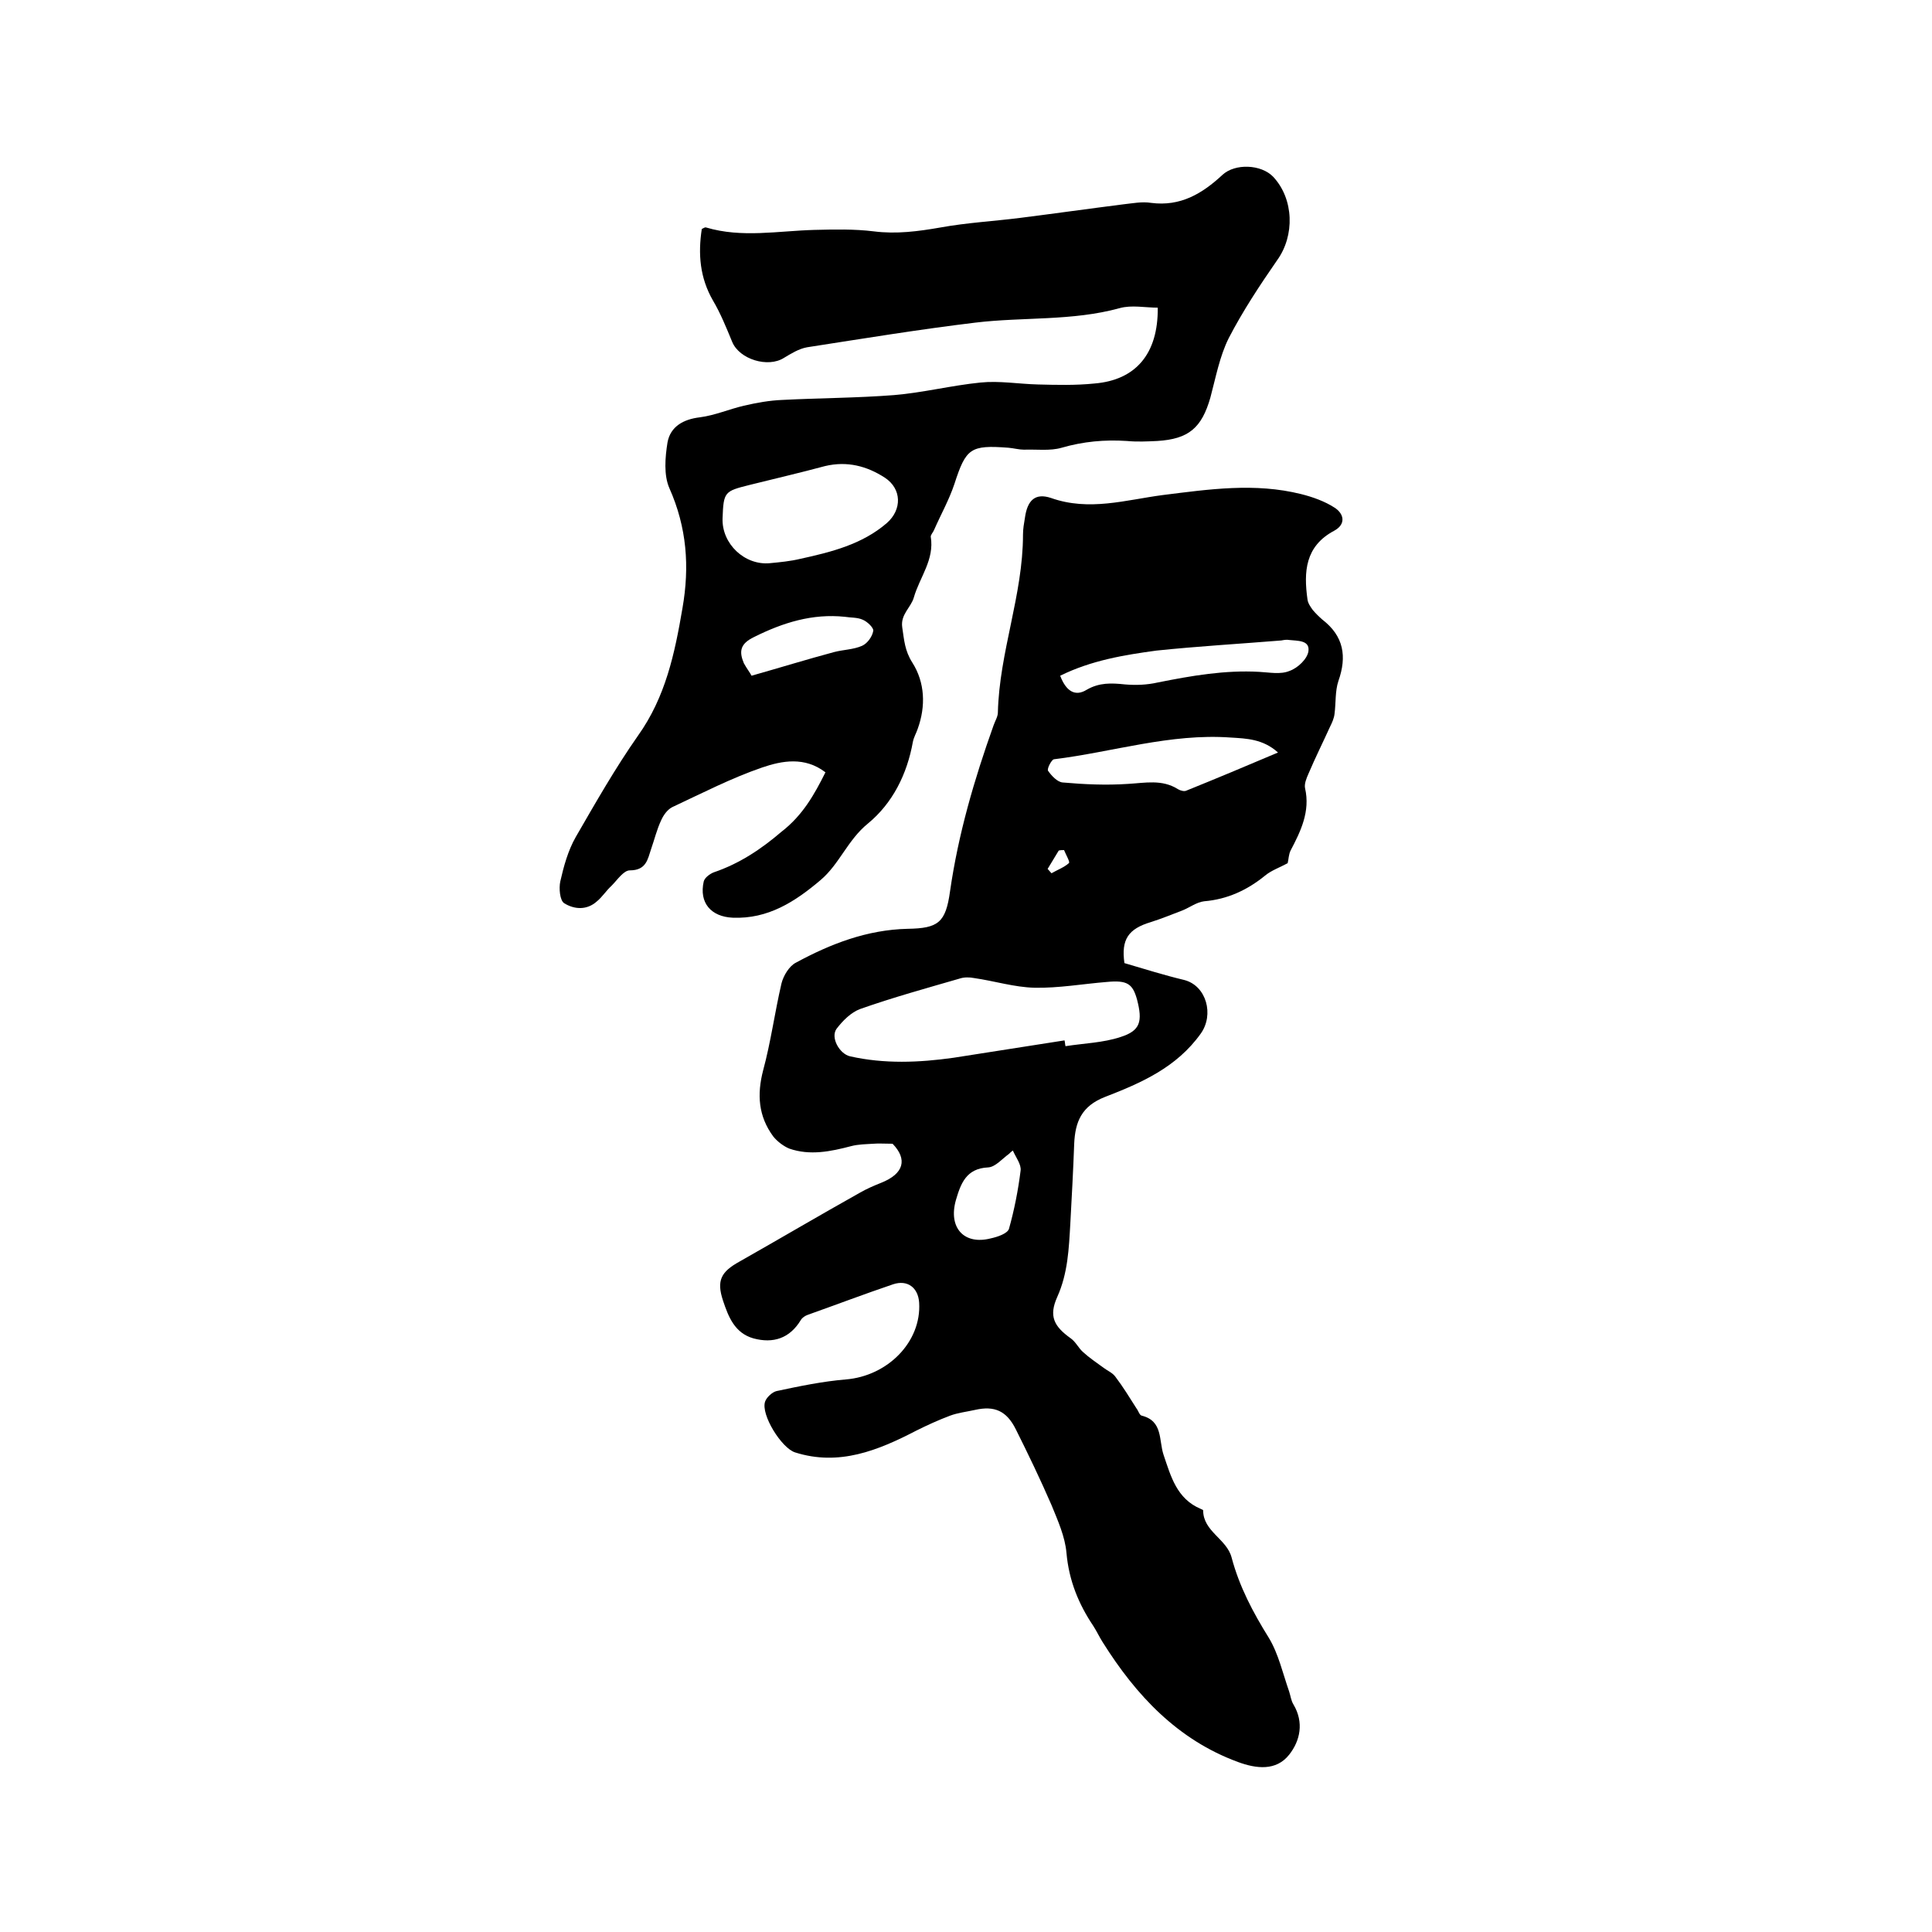 <svg enable-background="new 0 0 400 400" viewBox="0 0 400 400" xmlns="http://www.w3.org/2000/svg"><path d="m184.8 236.8c-1.7 0-2.9-.1-4 0-1.5.1-3.1.1-4.6.5-4.2 1.1-8.5 2-12.8.5-1.2-.5-2.5-1.5-3.3-2.5-3.1-4.2-3.4-8.7-2.1-13.7 1.6-5.9 2.4-12 3.8-18 .4-1.6 1.6-3.6 3-4.3 7.2-3.9 14.7-6.8 23.1-7 6.4-.1 7.9-1.3 8.8-7.8 1.7-11.8 5-23.1 9-34.3.3-.9.9-1.8.9-2.7.3-12.5 5.2-24.3 5.2-36.8 0-1.2.2-2.3.4-3.5.5-3.6 2.1-5.2 5.4-4.1 7.9 2.8 15.5.4 23.1-.6 9.6-1.2 19.1-2.6 28.7-.2 2.4.6 4.9 1.5 6.9 2.8 1.9 1.2 2.5 3.4-.1 4.8-6 3.2-6.3 8.5-5.5 14.2.1.8.6 1.5 1.1 2.2.6.7 1.3 1.4 2 2 4.4 3.4 5.1 7.6 3.3 12.7-.7 2.1-.5 4.5-.8 6.8-.1.9-.5 1.8-.9 2.6-1.5 3.3-3.1 6.5-4.5 9.8-.4.9-.9 2.1-.7 3 1.1 4.8-.9 8.9-3 12.9-.4.8-.4 1.8-.6 2.6-1.6.9-3.4 1.5-4.7 2.6-3.7 3-7.8 4.9-12.6 5.3-1.6.2-3 1.3-4.5 1.9-2.1.8-4.3 1.7-6.5 2.4-4.7 1.4-6.2 3.6-5.5 8.5 4.1 1.2 8.2 2.5 12.4 3.5 4.6 1.2 6.2 7.2 3.4 11.1-5 7-12.3 10.2-19.8 13.1-4.9 1.9-6.2 5.2-6.4 9.7-.2 5.5-.5 11-.8 16.5-.3 5.2-.5 10.3-2.7 15.2-1.8 4-.7 6.1 2.8 8.6 1 .7 1.6 2 2.5 2.8 1.3 1.2 2.8 2.2 4.3 3.3.8.6 1.8 1 2.4 1.8 1.6 2.1 3 4.4 4.4 6.6.4.5.6 1.4 1.1 1.5 4.4 1.1 3.5 5.1 4.5 8.1 1.5 4.4 2.7 9.1 7.7 11.2.2.1.5.2.5.3 0 4.4 4.9 5.9 5.9 9.8 1.6 6 4.4 11.3 7.7 16.6 2 3.3 2.9 7.4 4.2 11.1.3.9.4 1.9.9 2.7 2.2 3.7 1.4 7.5-.9 10.4-2.7 3.4-6.8 2.9-10.6 1.5-12.5-4.6-21.1-13.8-28-24.8-.7-1.1-1.2-2.2-1.9-3.3-3.1-4.6-5.1-9.5-5.6-15.2-.3-3.4-1.8-6.7-3.1-9.9-2.3-5.3-4.8-10.5-7.4-15.7-1.9-3.8-4.4-4.9-8.4-4-1.8.4-3.6.6-5.2 1.2-2.4.9-4.8 2-7 3.1-7.9 4.1-16 7.4-25.1 4.5-2.8-.9-7.1-7.8-6.2-10.5.3-.9 1.5-2 2.4-2.2 4.7-1 9.5-2 14.3-2.4 8.7-.7 15.7-7.8 15.2-15.9-.2-3.1-2.4-4.8-5.4-3.8-5.9 2-11.7 4.2-17.6 6.3-.6.2-1.2.6-1.5 1.1-2.3 3.8-5.7 4.9-9.8 3.8-3.9-1.1-5.2-4.5-6.3-7.8-1.4-4.2-.4-6 3.4-8.1 8.3-4.7 16.6-9.6 25-14.3 1.4-.8 2.8-1.4 4.3-2 4.8-1.9 5.5-4.9 2.4-8.1zm35.6-21.4c.1.4.1.8.2 1.2 3.8-.6 7.8-.7 11.4-1.9 4.1-1.3 4.6-3.2 3.4-7.8-.9-3.2-2-4-6.2-3.6-5 .4-10 1.3-15 1.2-4.2-.1-8.3-1.4-12.5-2-1-.2-2.1-.2-3 .1-6.9 2-13.8 3.9-20.6 6.3-1.9.7-3.6 2.4-4.9 4.1-1.3 1.8.6 5.2 2.8 5.7 7.1 1.6 14.3 1.3 21.4.3 7.7-1.2 15.3-2.4 23-3.6zm44.2-59.6c-3.1-2.8-6.5-2.9-9.8-3.1-12.5-.9-24.4 3-36.6 4.5-.5.1-1.5 2-1.2 2.4.7 1 1.9 2.3 3 2.4 4.5.4 9 .6 13.5.3 3.6-.2 7.1-1 10.4 1.1.5.3 1.3.5 1.7.3 6.2-2.5 12.4-5.1 19-7.9zm-45.1-15.9c1.2 3.2 3.1 4.4 5.5 2.9 2.6-1.5 5.1-1.4 7.9-1.1 2.3.2 4.6.1 6.8-.4 7-1.4 13.9-2.6 21-2.2 2.1.1 4.4.6 6.3-.2 1.7-.6 3.7-2.5 3.9-4.1.3-2.3-2.3-2.1-4-2.3-.5-.1-1.1 0-1.6.1-8.6.7-17.3 1.2-25.9 2.1-6.6.9-13.4 2-19.9 5.2zm-9.8 98.3c-.3.2-.6.5-.8.7-1.4 1-2.8 2.7-4.3 2.8-4.6.2-5.7 3.4-6.7 6.8-1.6 5.7 1.7 9.3 7.2 7.9 1.4-.3 3.5-1 3.8-2 1.1-3.9 1.9-8 2.4-12 .2-1.3-1-2.8-1.6-4.2zm10.6-62.2c-.4 0-.7 0-1.1.1-.8 1.3-1.5 2.5-2.3 3.8.3.3.5.6.8.9 1.2-.7 2.6-1.2 3.6-2.1.3-.2-.6-1.7-1-2.7z"/><path d="m170.9 159.9c-4.3-3.3-9-2.4-13.1-1-6.4 2.2-12.4 5.3-18.6 8.2-1 .5-1.8 1.6-2.3 2.7-.9 1.9-1.4 4-2.1 6-.7 2.1-1 4.4-4.4 4.4-1.3 0-2.6 2-3.8 3.2-1.1 1-1.9 2.3-3 3.2-2.1 1.9-4.7 1.7-6.8.4-.9-.6-1.1-3.1-.8-4.5.7-3.1 1.6-6.4 3.2-9.2 4.1-7.1 8.2-14.3 12.9-21 5.7-8 7.6-17 9.2-26.4 1.5-8.6.9-16.7-2.7-24.8-1.2-2.7-.9-6.4-.4-9.5.6-3.3 3.3-4.8 6.7-5.2 3.1-.4 6.1-1.7 9.1-2.4 2.6-.6 5.3-1.1 8-1.2 7.7-.4 15.4-.4 23.1-1 6-.5 11.9-2 17.9-2.6 3.9-.4 7.9.3 11.9.4 3.9.1 7.8.2 11.7-.2 8.5-.7 13.2-6.1 13.1-15.7-2.6 0-5.4-.6-7.9.1-9.8 2.7-20 1.8-29.9 3-11.6 1.4-23.2 3.3-34.8 5.1-1.7.3-3.3 1.3-4.8 2.2-3.3 2.1-9.2.3-10.7-3.3-1.2-2.9-2.4-5.9-4-8.6-2.7-4.7-3.1-9.6-2.3-14.8.3-.1.6-.4.9-.3 7.4 2.2 14.9.7 22.4.5 4.1-.1 8.3-.2 12.3.3 4.7.6 9.2 0 13.8-.8 5.5-1 11.1-1.3 16.6-2 7.1-.9 14.2-1.9 21.3-2.8 1.9-.2 3.8-.6 5.7-.3 6.1.8 10.6-1.9 14.8-5.8 2.6-2.4 8-2.2 10.5.4 4.3 4.6 4.5 12.2.8 17.3-3.6 5.2-7.1 10.5-10 16.1-1.9 3.8-2.7 8.2-3.8 12.3-1.8 6.3-4.5 8.6-11 9-2.1.1-4.2.2-6.3 0-4.6-.3-9 .1-13.5 1.4-2.4.7-5.2.3-7.8.4-1 0-2.1-.3-3.2-.4-7.9-.6-8.8.1-11.2 7.5-1.1 3.3-2.8 6.3-4.2 9.5-.2.5-.7 1-.7 1.4.8 4.8-2.3 8.4-3.5 12.6-.6 2.1-2.8 3.5-2.4 6.2.4 2.6.5 4.8 2.1 7.3 2.6 4.1 2.8 9 1.1 13.7-.3.9-.8 1.7-1 2.7-1.2 6.7-4.2 12.7-9.3 16.9-4.2 3.4-5.9 8.4-9.8 11.7-5.3 4.5-10.9 8.1-18.2 7.8-4.5-.2-7-3.1-6-7.5.2-.8 1.3-1.6 2.1-1.9 5.3-1.8 9.8-4.8 14-8.4 4.4-3.4 6.8-7.7 9.1-12.3zm-21.3-52.6c-.2 5.3 4.6 9.8 9.8 9.3 2.1-.2 4.2-.4 6.3-.9 6.4-1.4 12.8-3 17.9-7.4 3.2-2.8 3.1-7.1-.4-9.4-3.7-2.4-7.8-3.5-12.4-2.4-5.2 1.4-10.4 2.6-15.6 3.9s-5.4 1.4-5.6 6.9zm6 32.6c6-1.7 11.5-3.4 17.1-4.9 1.9-.5 4-.5 5.8-1.3 1.1-.5 2.1-1.9 2.3-3.1.1-.6-1.2-1.9-2.2-2.3-1.1-.5-2.5-.4-3.7-.6-6.7-.7-12.8 1.2-18.8 4.2-2.9 1.4-3.1 3-2.1 5.4.6 1.1 1.3 2 1.6 2.6z"/></svg>